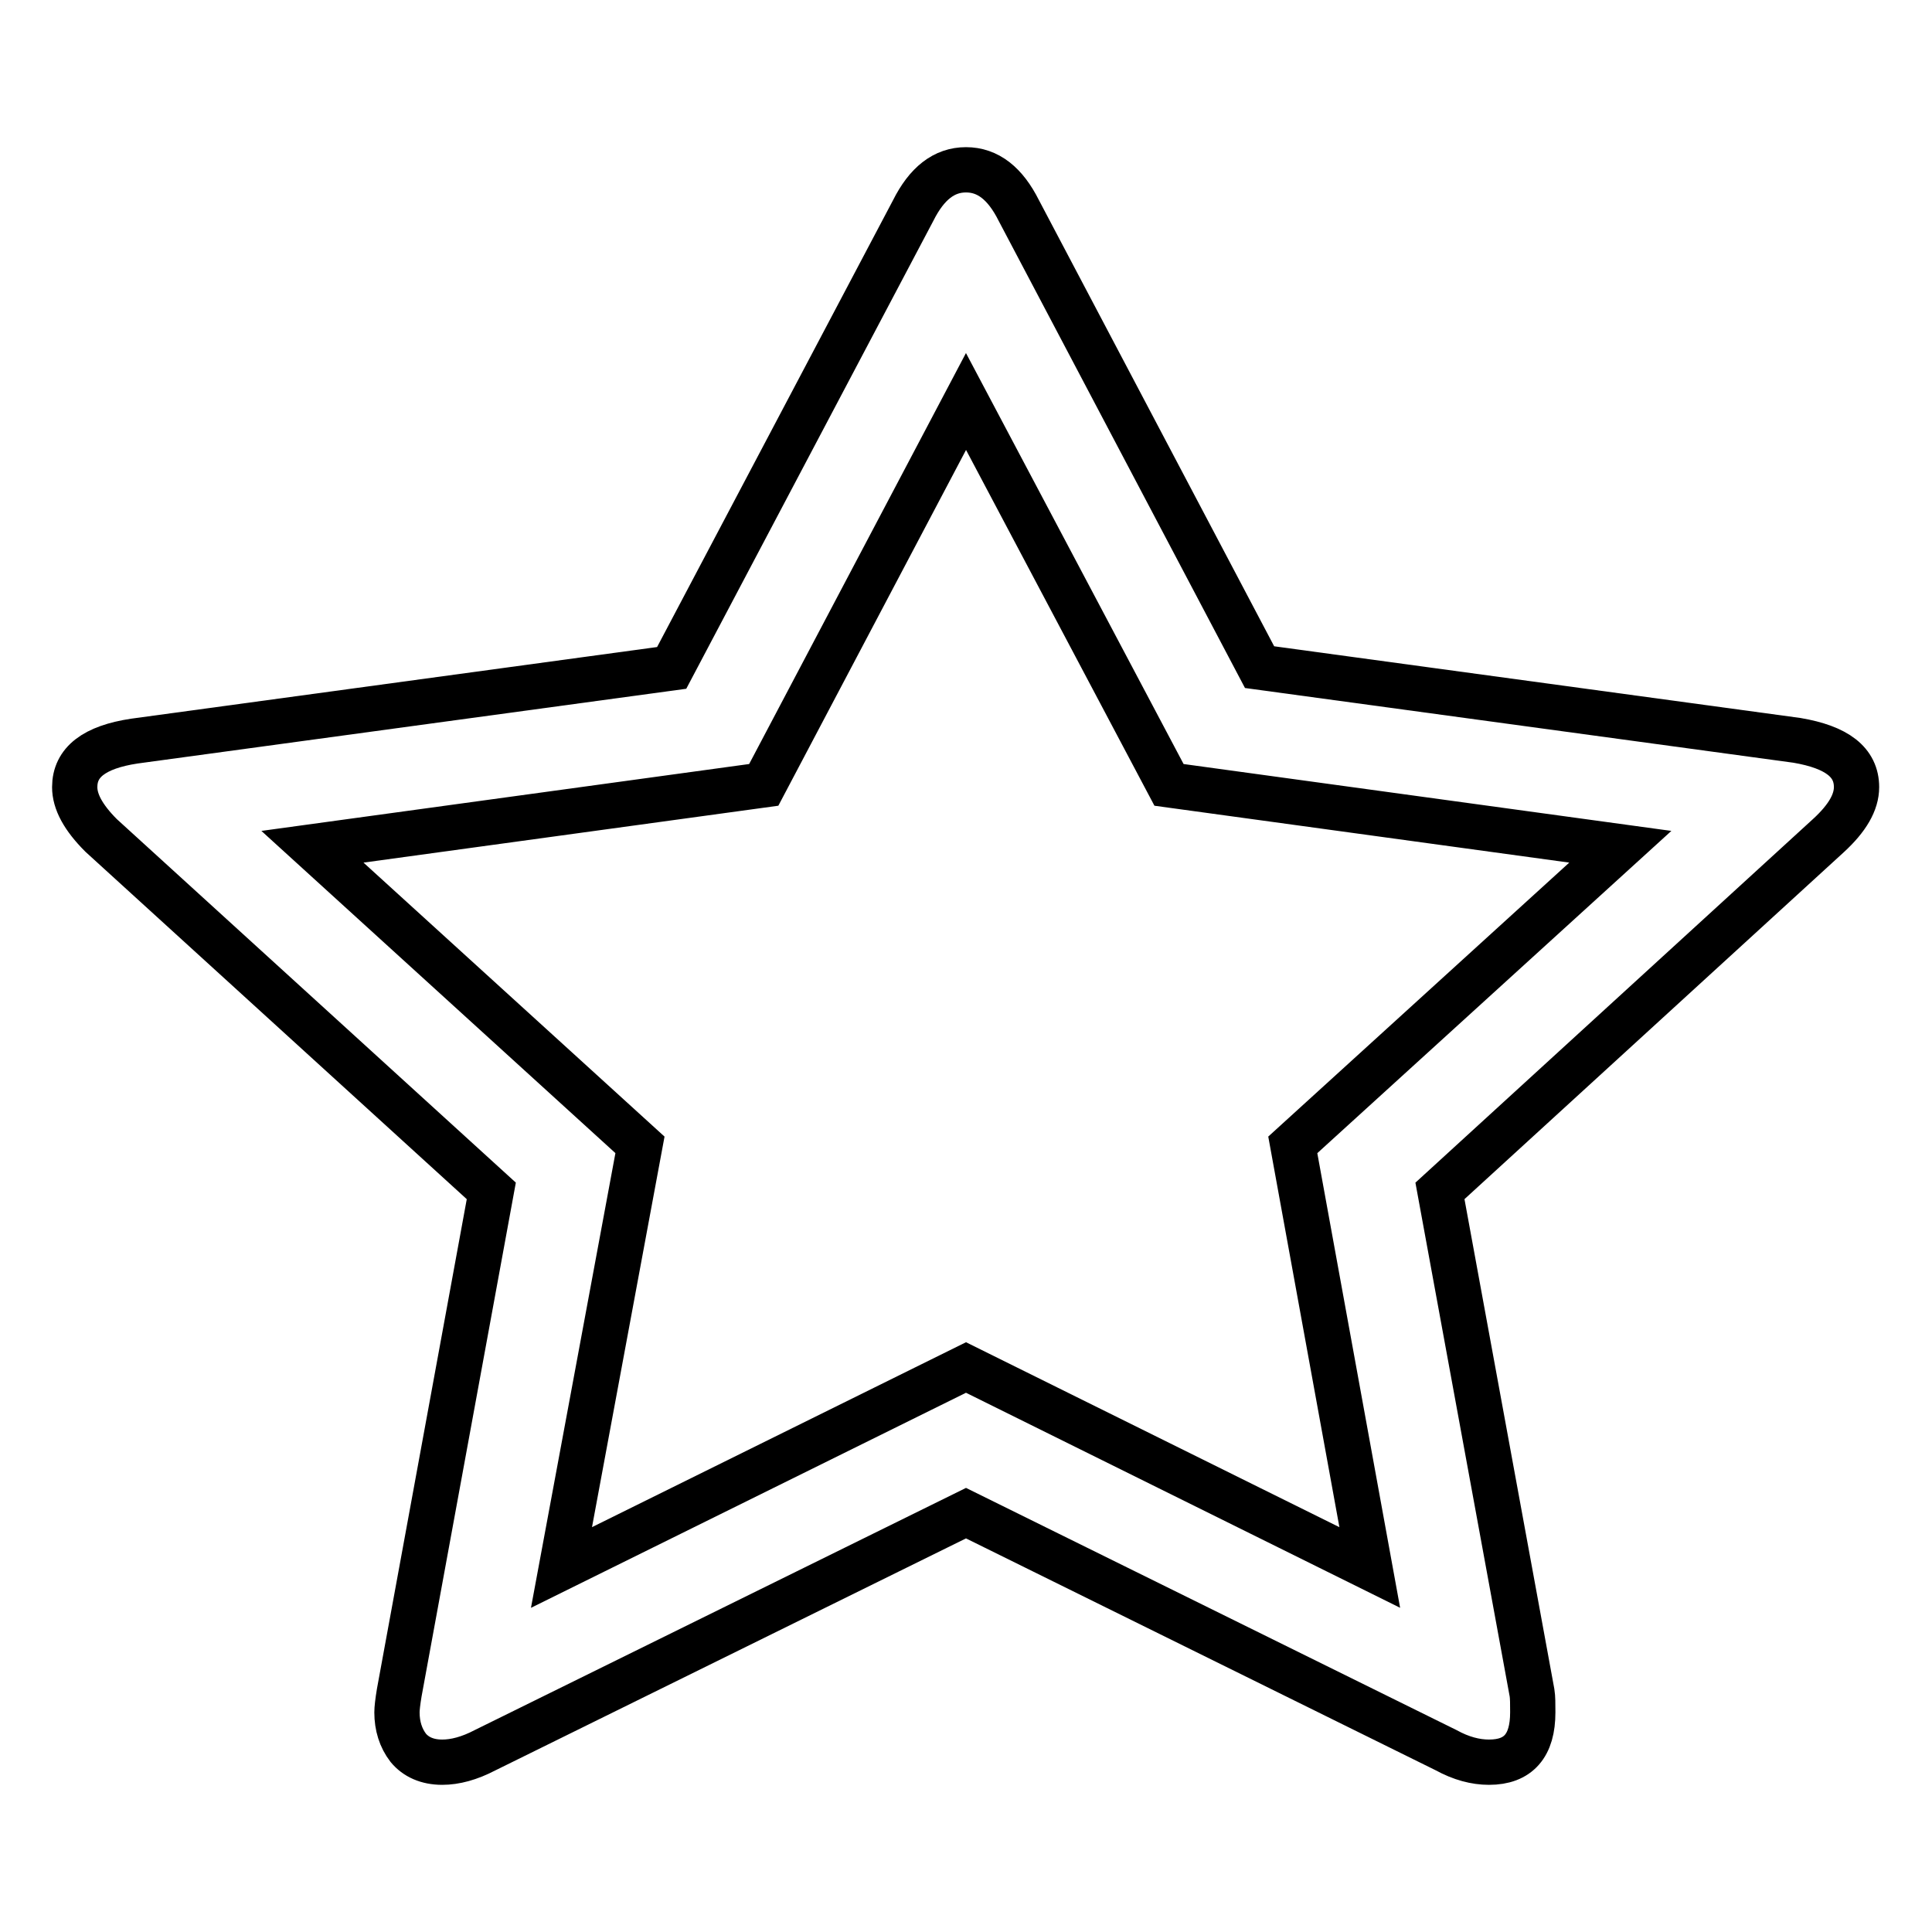 <?xml version="1.0" encoding="utf-8"?>
<!-- Svg Vector Icons : http://www.onlinewebfonts.com/icon -->
<!DOCTYPE svg PUBLIC "-//W3C//DTD SVG 1.1//EN" "http://www.w3.org/Graphics/SVG/1.1/DTD/svg11.dtd">
<svg version="1.1" xmlns="http://www.w3.org/2000/svg" xmlns:xlink="http://www.w3.org/1999/xlink" x="0px" y="0px" viewBox="0 0 256 256" enable-background="new 0 0 256 256" xml:space="preserve">
<g><g><path stroke-width="6" fill-opacity="0" stroke="#000000"  d="M171.3,151.7l43.4-39.5l-59.8-8.2L128,53.2L101.2,104l-59.8,8.2l43.4,39.5l-10.4,56l53.6-26.5l53.5,26.5L171.3,151.7z M246,104.3c0,2-1.2,4.1-3.7,6.4l-51.5,47.1l12.2,66.5c0.1,0.6,0.1,1.5,0.1,2.6c0,4.4-1.9,6.6-5.8,6.6c-1.8,0-3.7-0.5-5.7-1.6L128,200.5l-63.7,31.4c-2.1,1.1-4,1.6-5.7,1.6c-2,0-3.5-0.7-4.5-1.9c-1-1.3-1.5-2.9-1.5-4.7c0-0.5,0.1-1.4,0.3-2.6l12.2-66.5l-51.7-47.1c-2.4-2.4-3.5-4.5-3.5-6.4c0-3.3,2.6-5.3,7.9-6.1l71.2-9.7L121,27.9c1.8-3.6,4.1-5.4,7-5.4s5.2,1.8,7,5.4l31.9,60.5l71.2,9.7C243.4,99,246,101,246,104.3L246,104.3z"/></g></g>
</svg>